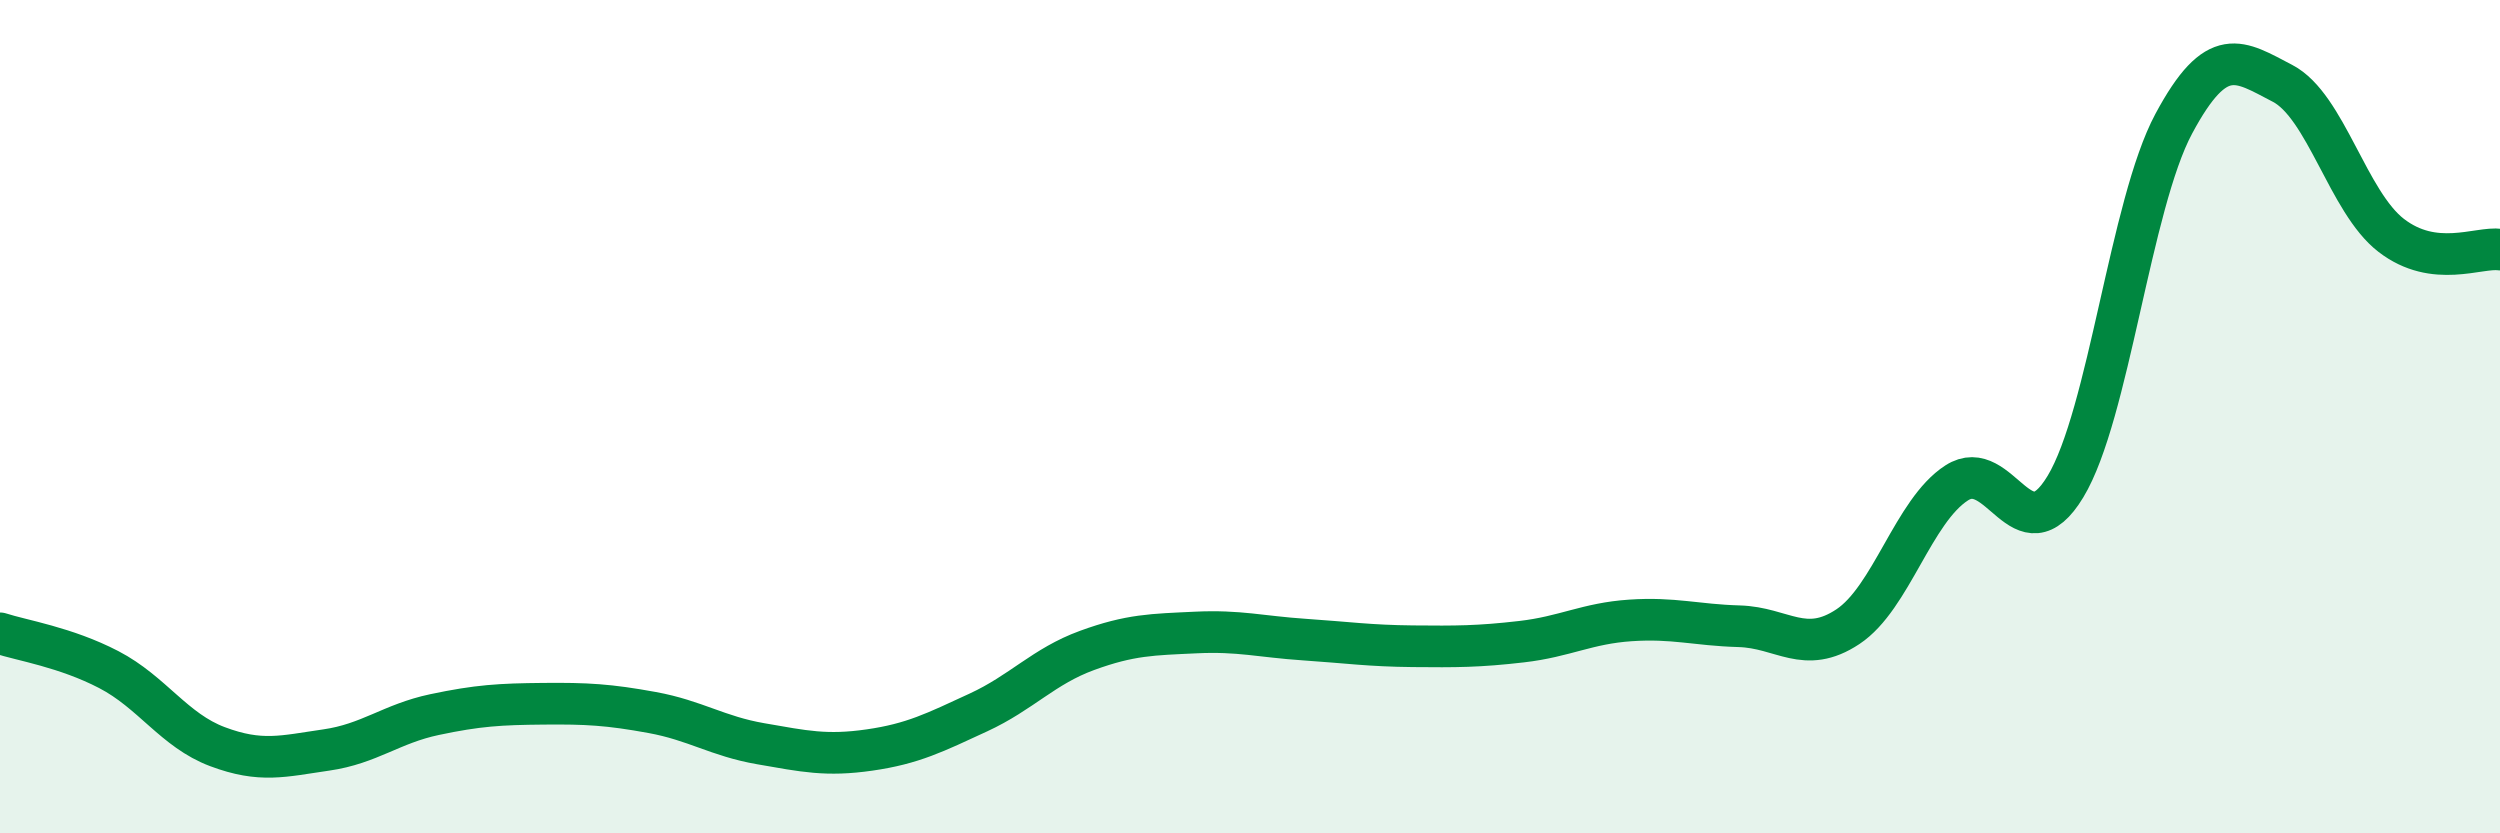 
    <svg width="60" height="20" viewBox="0 0 60 20" xmlns="http://www.w3.org/2000/svg">
      <path
        d="M 0,15.2 C 0.52,15.37 1.57,15.53 2.61,16.07 C 3.65,16.61 4.18,17.53 5.22,17.92 C 6.26,18.31 6.79,18.15 7.83,18 C 8.87,17.85 9.39,17.37 10.43,17.15 C 11.47,16.93 12,16.9 13.04,16.89 C 14.08,16.88 14.61,16.91 15.65,17.1 C 16.69,17.29 17.22,17.67 18.26,17.85 C 19.3,18.03 19.83,18.15 20.87,18 C 21.91,17.85 22.44,17.58 23.48,17.1 C 24.52,16.62 25.05,15.99 26.09,15.61 C 27.13,15.23 27.66,15.23 28.7,15.18 C 29.74,15.13 30.26,15.28 31.3,15.35 C 32.34,15.42 32.87,15.5 33.91,15.51 C 34.95,15.52 35.48,15.52 36.52,15.4 C 37.56,15.28 38.09,14.96 39.13,14.89 C 40.17,14.82 40.7,15 41.74,15.03 C 42.78,15.06 43.31,15.73 44.35,15.04 C 45.39,14.35 45.92,12.26 46.96,11.59 C 48,10.92 48.53,13.4 49.57,11.68 C 50.61,9.96 51.13,4.91 52.17,2.97 C 53.21,1.03 53.74,1.46 54.78,2 C 55.82,2.54 56.35,4.85 57.39,5.65 C 58.43,6.45 59.48,5.92 60,5.99L60 20L0 20Z"
        fill="#008740"
        opacity="0.1"
        stroke-linecap="round"
        stroke-linejoin="round"
      />
      <path
        d="M 0,15.2 C 0.52,15.37 1.57,15.53 2.61,16.07 C 3.65,16.61 4.18,17.53 5.22,17.92 C 6.26,18.31 6.79,18.15 7.83,18 C 8.87,17.85 9.39,17.37 10.43,17.15 C 11.47,16.93 12,16.9 13.04,16.89 C 14.08,16.88 14.61,16.91 15.65,17.1 C 16.69,17.29 17.22,17.67 18.26,17.85 C 19.3,18.03 19.83,18.15 20.87,18 C 21.91,17.85 22.44,17.58 23.48,17.1 C 24.52,16.62 25.05,15.99 26.09,15.61 C 27.13,15.23 27.66,15.23 28.7,15.18 C 29.74,15.13 30.26,15.28 31.3,15.35 C 32.34,15.42 32.87,15.5 33.91,15.51 C 34.95,15.52 35.48,15.52 36.52,15.4 C 37.56,15.28 38.09,14.96 39.13,14.89 C 40.17,14.82 40.7,15 41.74,15.03 C 42.78,15.06 43.31,15.73 44.35,15.04 C 45.39,14.35 45.92,12.26 46.96,11.59 C 48,10.92 48.53,13.4 49.57,11.68 C 50.61,9.96 51.13,4.91 52.17,2.97 C 53.21,1.03 53.74,1.46 54.78,2 C 55.82,2.54 56.35,4.85 57.39,5.65 C 58.43,6.45 59.48,5.92 60,5.99"
        stroke="#008740"
        stroke-width="1"
        fill="none"
        stroke-linecap="round"
        stroke-linejoin="round"
      />
    </svg>
  
